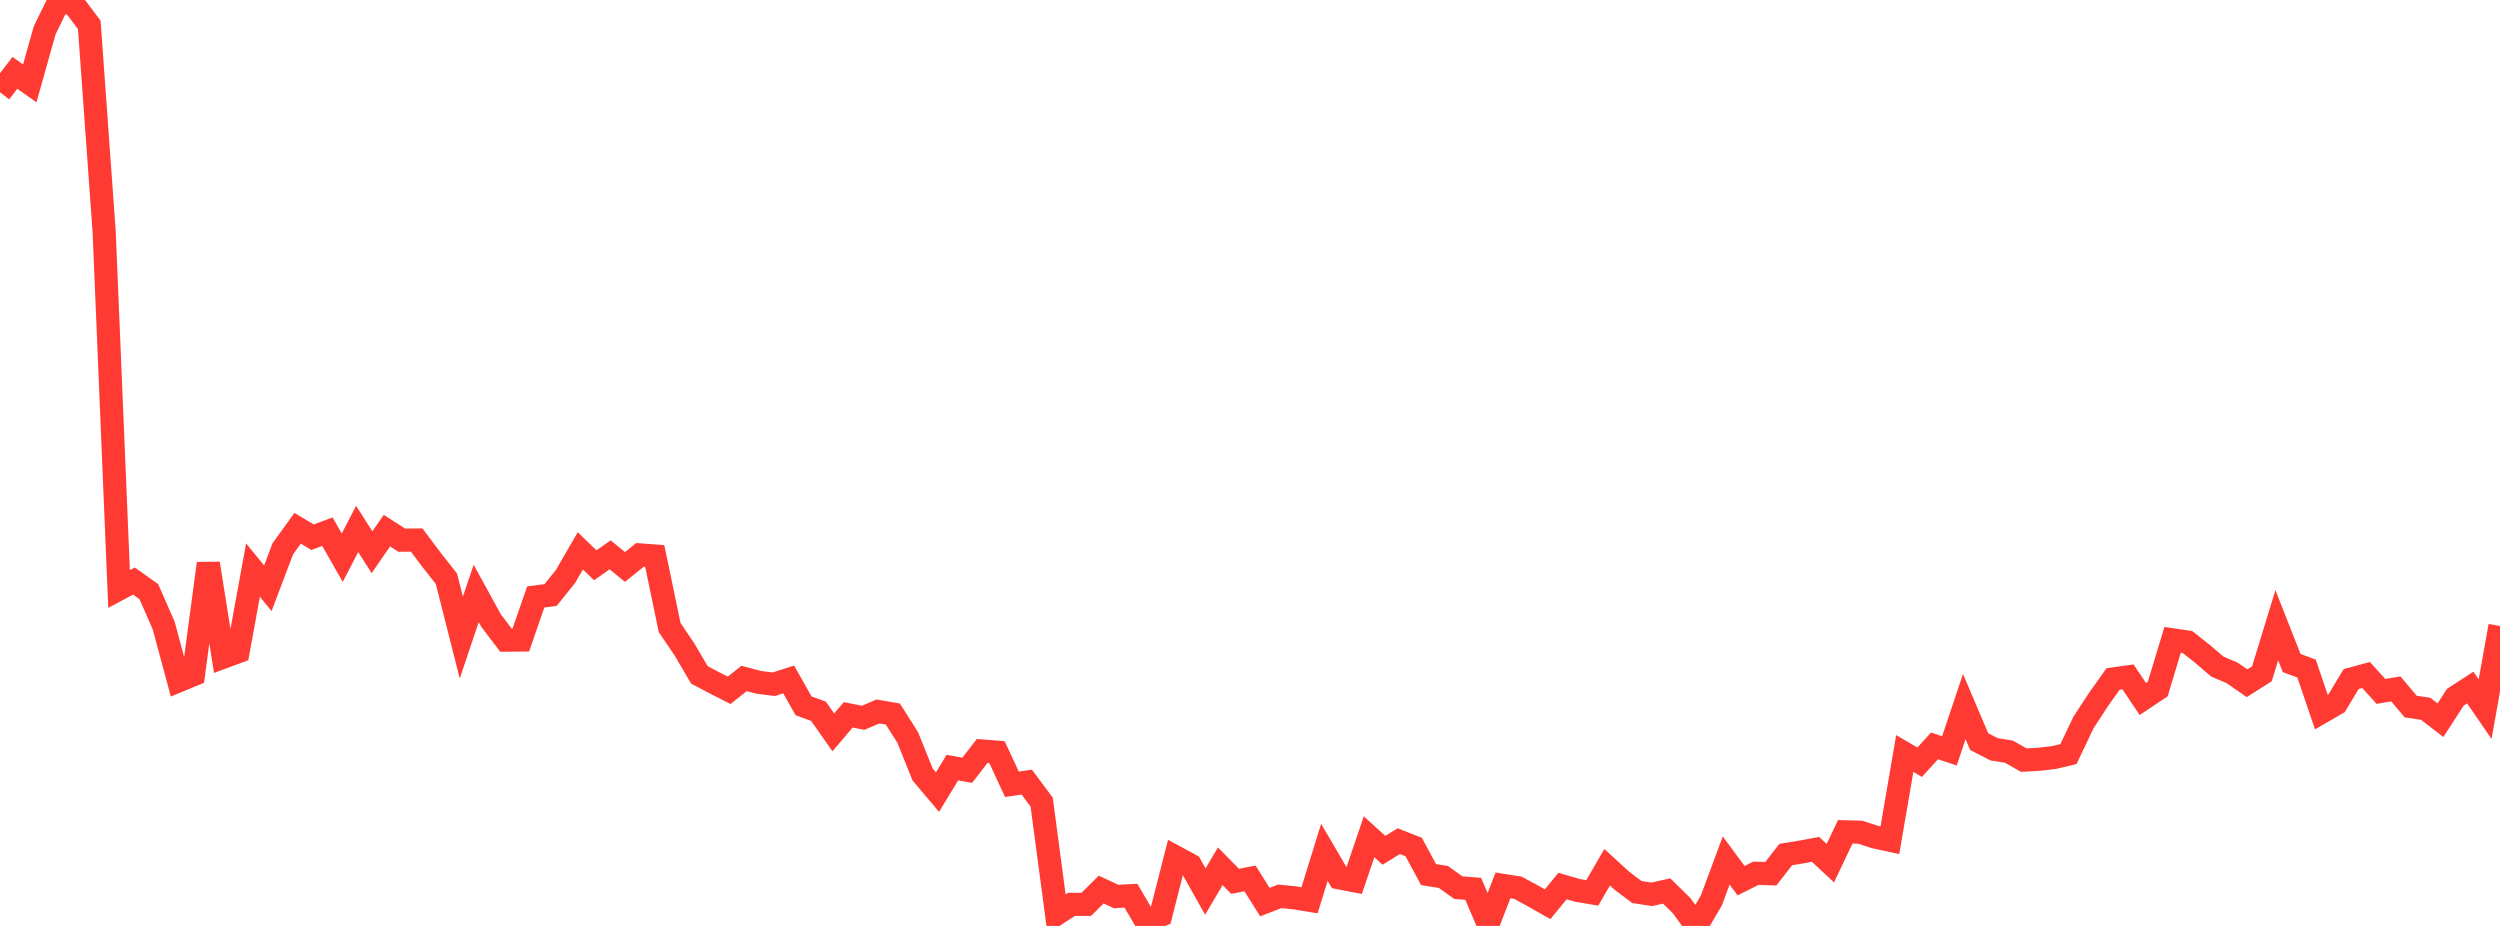 <?xml version="1.0" standalone="no"?>
<!DOCTYPE svg PUBLIC "-//W3C//DTD SVG 1.1//EN" "http://www.w3.org/Graphics/SVG/1.1/DTD/svg11.dtd">

<svg width="135" height="50" viewBox="0 0 135 50" preserveAspectRatio="none" 
  xmlns="http://www.w3.org/2000/svg"
  xmlns:xlink="http://www.w3.org/1999/xlink">


<polyline points="0.0, 4.985 0.804, 3.934 1.607, 4.504 2.411, 1.64 3.214, 0.0 4.018, 0.28 4.821, 1.342 5.625, 12.523 6.429, 31.805 7.232, 31.378 8.036, 31.948 8.839, 33.777 9.643, 36.764 10.446, 36.432 11.25, 30.427 12.054, 35.488 12.857, 35.191 13.661, 30.784 14.464, 31.765 15.268, 29.641 16.071, 28.527 16.875, 29.009 17.679, 28.711 18.482, 30.116 19.286, 28.563 20.089, 29.82 20.893, 28.654 21.696, 29.17 22.5, 29.161 23.304, 30.232 24.107, 31.252 24.911, 34.428 25.714, 32.045 26.518, 33.511 27.321, 34.57 28.125, 34.562 28.929, 32.237 29.732, 32.13 30.536, 31.131 31.339, 29.745 32.143, 30.525 32.946, 29.961 33.75, 30.616 34.554, 29.965 35.357, 30.025 36.161, 33.888 36.964, 35.075 37.768, 36.444 38.571, 36.868 39.375, 37.278 40.179, 36.637 40.982, 36.848 41.786, 36.948 42.589, 36.69 43.393, 38.116 44.196, 38.406 45.0, 39.549 45.804, 38.599 46.607, 38.762 47.411, 38.42 48.214, 38.558 49.018, 39.827 49.821, 41.822 50.625, 42.773 51.429, 41.451 52.232, 41.593 53.036, 40.554 53.839, 40.617 54.643, 42.352 55.446, 42.234 56.25, 43.316 57.054, 49.359 57.857, 48.835 58.661, 48.834 59.464, 48.036 60.268, 48.41 61.071, 48.368 61.875, 49.742 62.679, 49.422 63.482, 46.281 64.286, 46.717 65.089, 48.144 65.893, 46.778 66.696, 47.591 67.5, 47.435 68.304, 48.713 69.107, 48.402 69.911, 48.483 70.714, 48.615 71.518, 46.026 72.321, 47.401 73.125, 47.558 73.929, 45.184 74.732, 45.916 75.536, 45.422 76.339, 45.739 77.143, 47.228 77.946, 47.358 78.75, 47.933 79.554, 47.995 80.357, 49.885 81.161, 47.812 81.964, 47.937 82.768, 48.372 83.571, 48.829 84.375, 47.846 85.179, 48.08 85.982, 48.217 86.786, 46.831 87.589, 47.566 88.393, 48.171 89.196, 48.294 90.0, 48.113 90.804, 48.902 91.607, 50.0 92.411, 48.63 93.214, 46.468 94.018, 47.557 94.821, 47.155 95.625, 47.182 96.429, 46.146 97.232, 46.016 98.036, 45.865 98.839, 46.611 99.643, 44.918 100.446, 44.939 101.25, 45.198 102.054, 45.372 102.857, 40.69 103.661, 41.16 104.464, 40.278 105.268, 40.547 106.071, 38.153 106.875, 40.046 107.679, 40.461 108.482, 40.589 109.286, 41.047 110.089, 41.002 110.893, 40.91 111.696, 40.721 112.5, 39.03 113.304, 37.794 114.107, 36.664 114.911, 36.553 115.714, 37.745 116.518, 37.208 117.321, 34.552 118.125, 34.671 118.929, 35.305 119.732, 35.993 120.536, 36.337 121.339, 36.895 122.143, 36.386 122.946, 33.761 123.75, 35.805 124.554, 36.1 125.357, 38.464 126.161, 37.999 126.964, 36.667 127.768, 36.451 128.571, 37.336 129.375, 37.201 130.179, 38.156 130.982, 38.273 131.786, 38.89 132.589, 37.649 133.393, 37.128 134.196, 38.295 135.0, 33.804" fill="none" stroke="#ff3a33" stroke-width="1.25"/>

</svg>